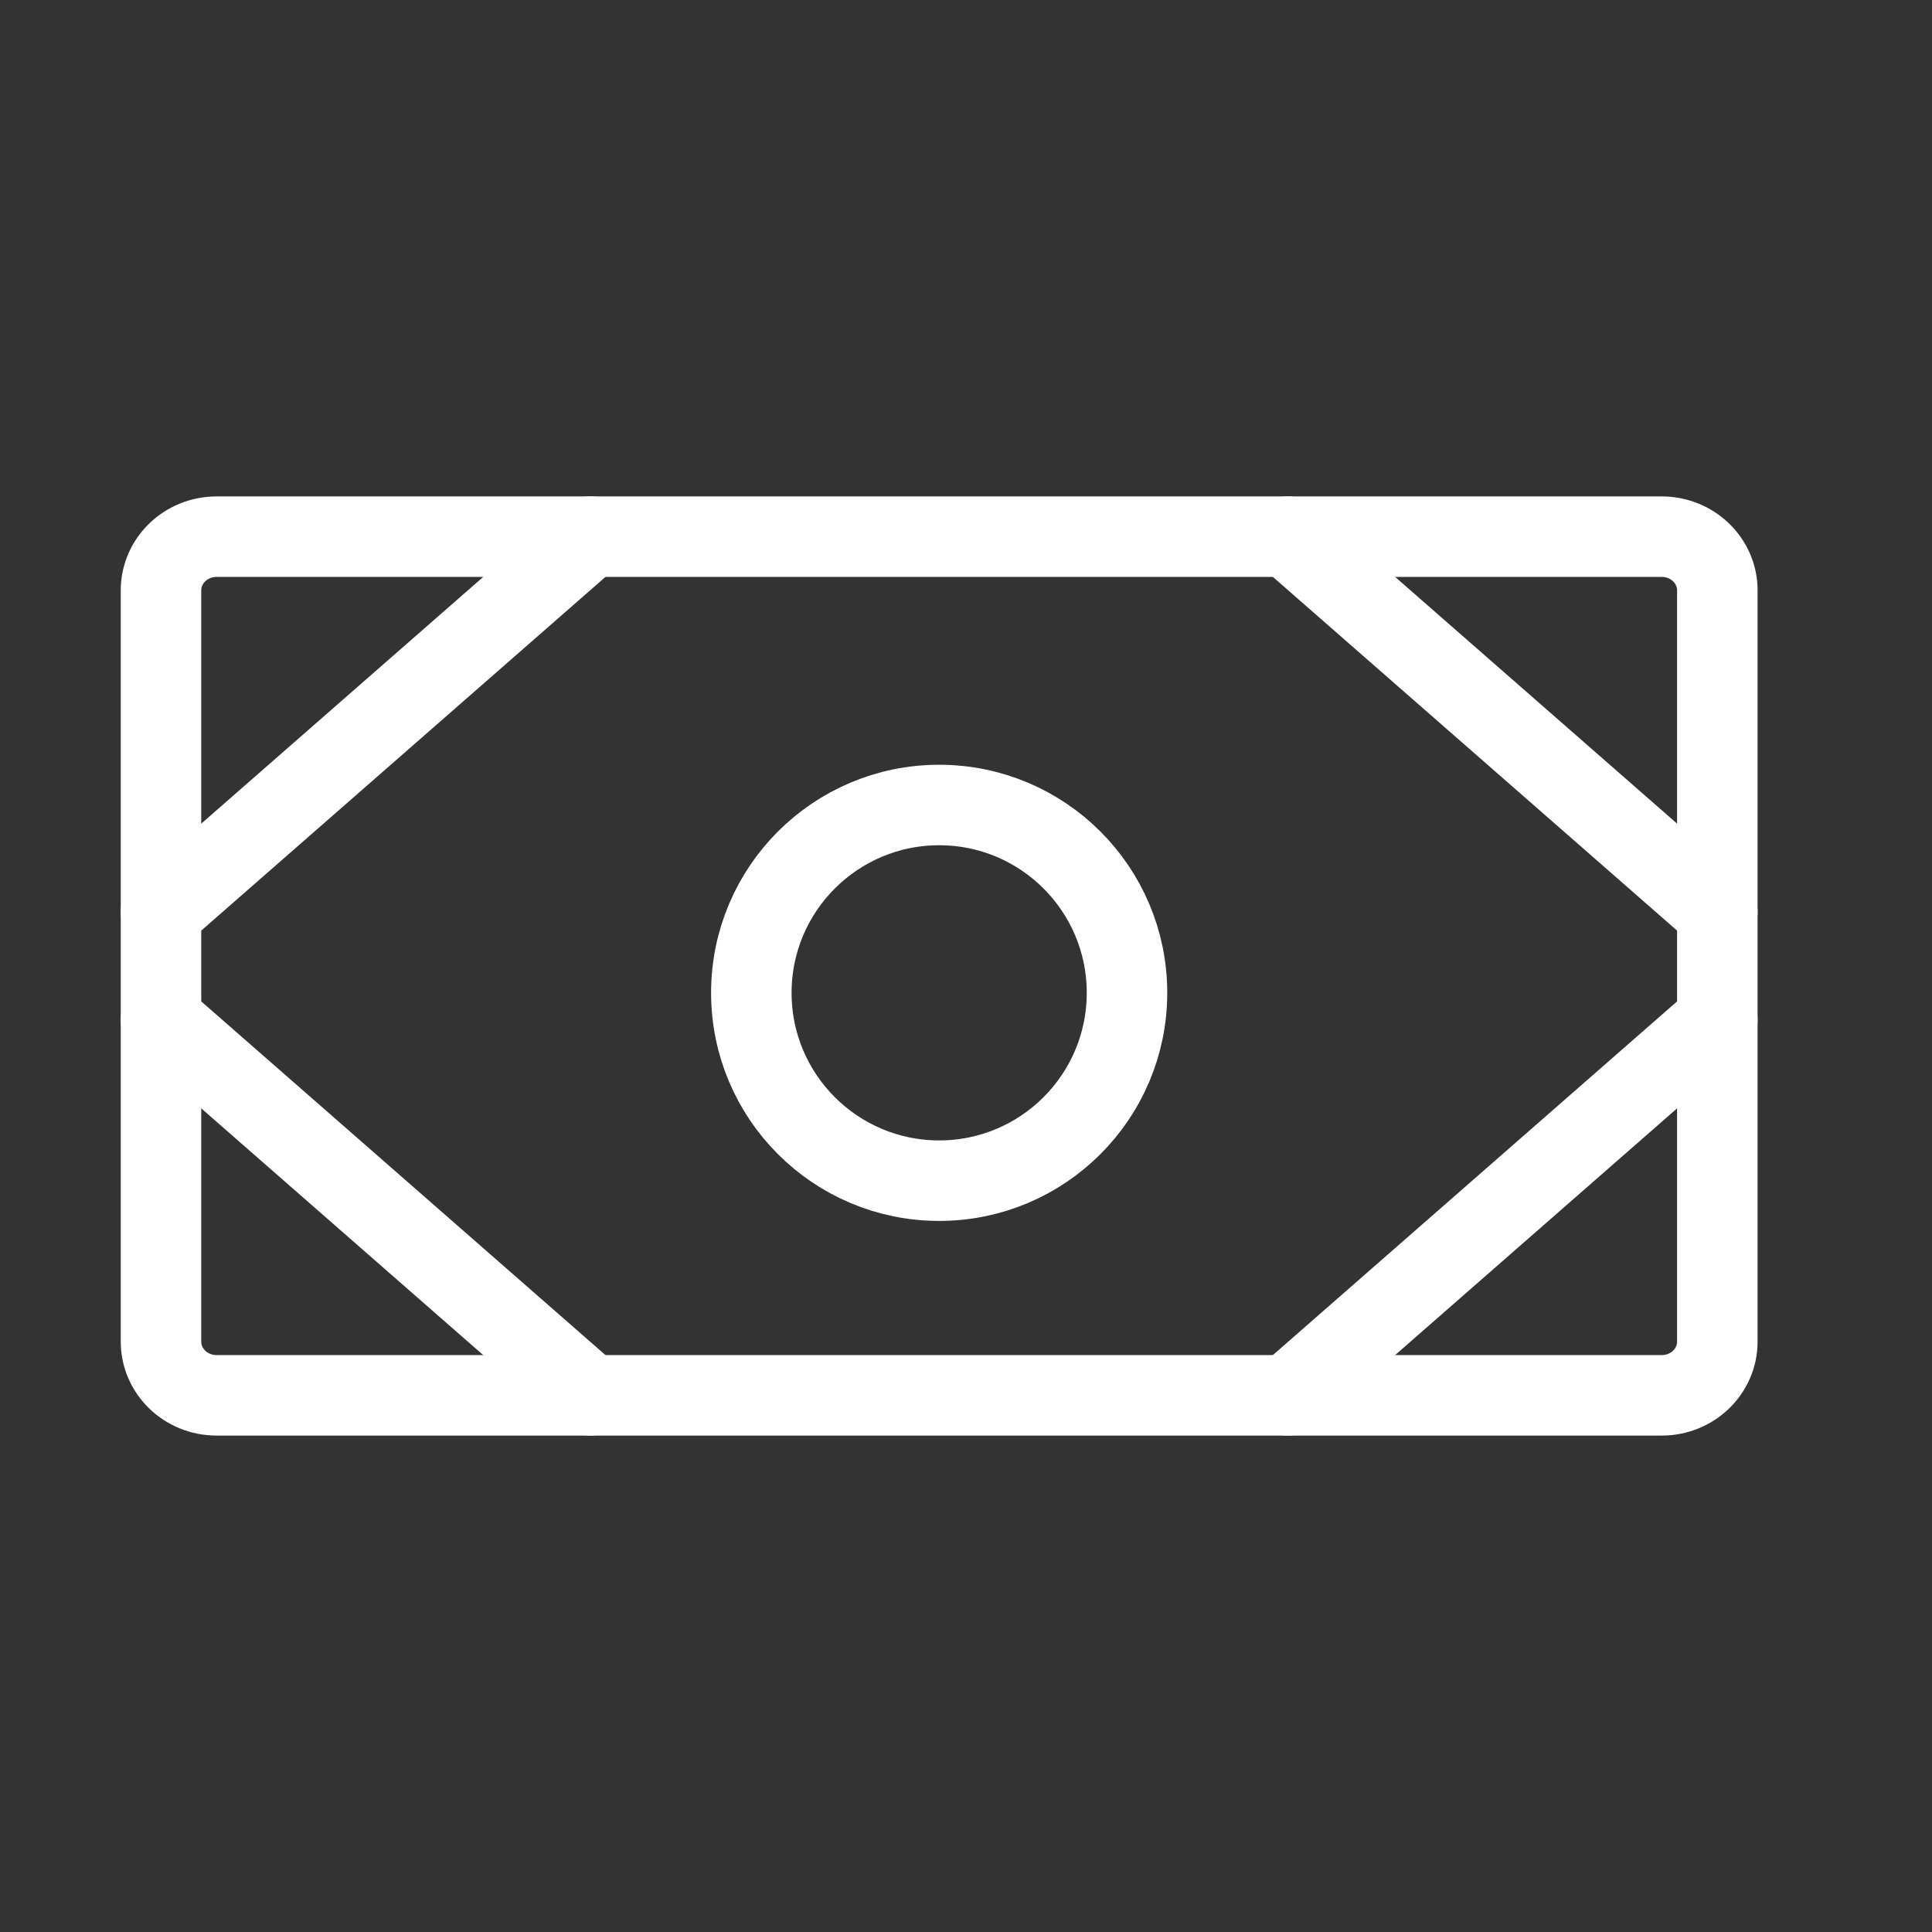 <?xml version="1.0" encoding="UTF-8"?> <svg xmlns="http://www.w3.org/2000/svg" width="36" height="36" viewBox="0 0 36 36" fill="none"><rect x="0" y="0" width="36" height="36" fill="#333333" stroke="none"/><path d="M30.964 10H4.036C3.464 10 3 10.448 3 11V25C3 25.552 3.464 26 4.036 26H30.964C31.536 26 32 25.552 32 25V11C32 10.448 31.536 10 30.964 10Z" stroke="white" stroke-width="1.5" stroke-linecap="round" stroke-linejoin="round"></path><path d="M17.5 22C19.433 22 21 20.433 21 18.5C21 16.567 19.433 15 17.5 15C15.567 15 14 16.567 14 18.5C14 20.433 15.567 22 17.5 22Z" stroke="white" stroke-width="1.5" stroke-linecap="round" stroke-linejoin="round"></path><path d="M24 10L32 17" stroke="white" stroke-width="1.5" stroke-linecap="round" stroke-linejoin="round"></path><path d="M24 26L32 19" stroke="white" stroke-width="1.5" stroke-linecap="round" stroke-linejoin="round"></path><path d="M11 10L3 17" stroke="white" stroke-width="1.5" stroke-linecap="round" stroke-linejoin="round"></path><path d="M11 26L3 19" stroke="white" stroke-width="1.5" stroke-linecap="round" stroke-linejoin="round"></path></svg> 